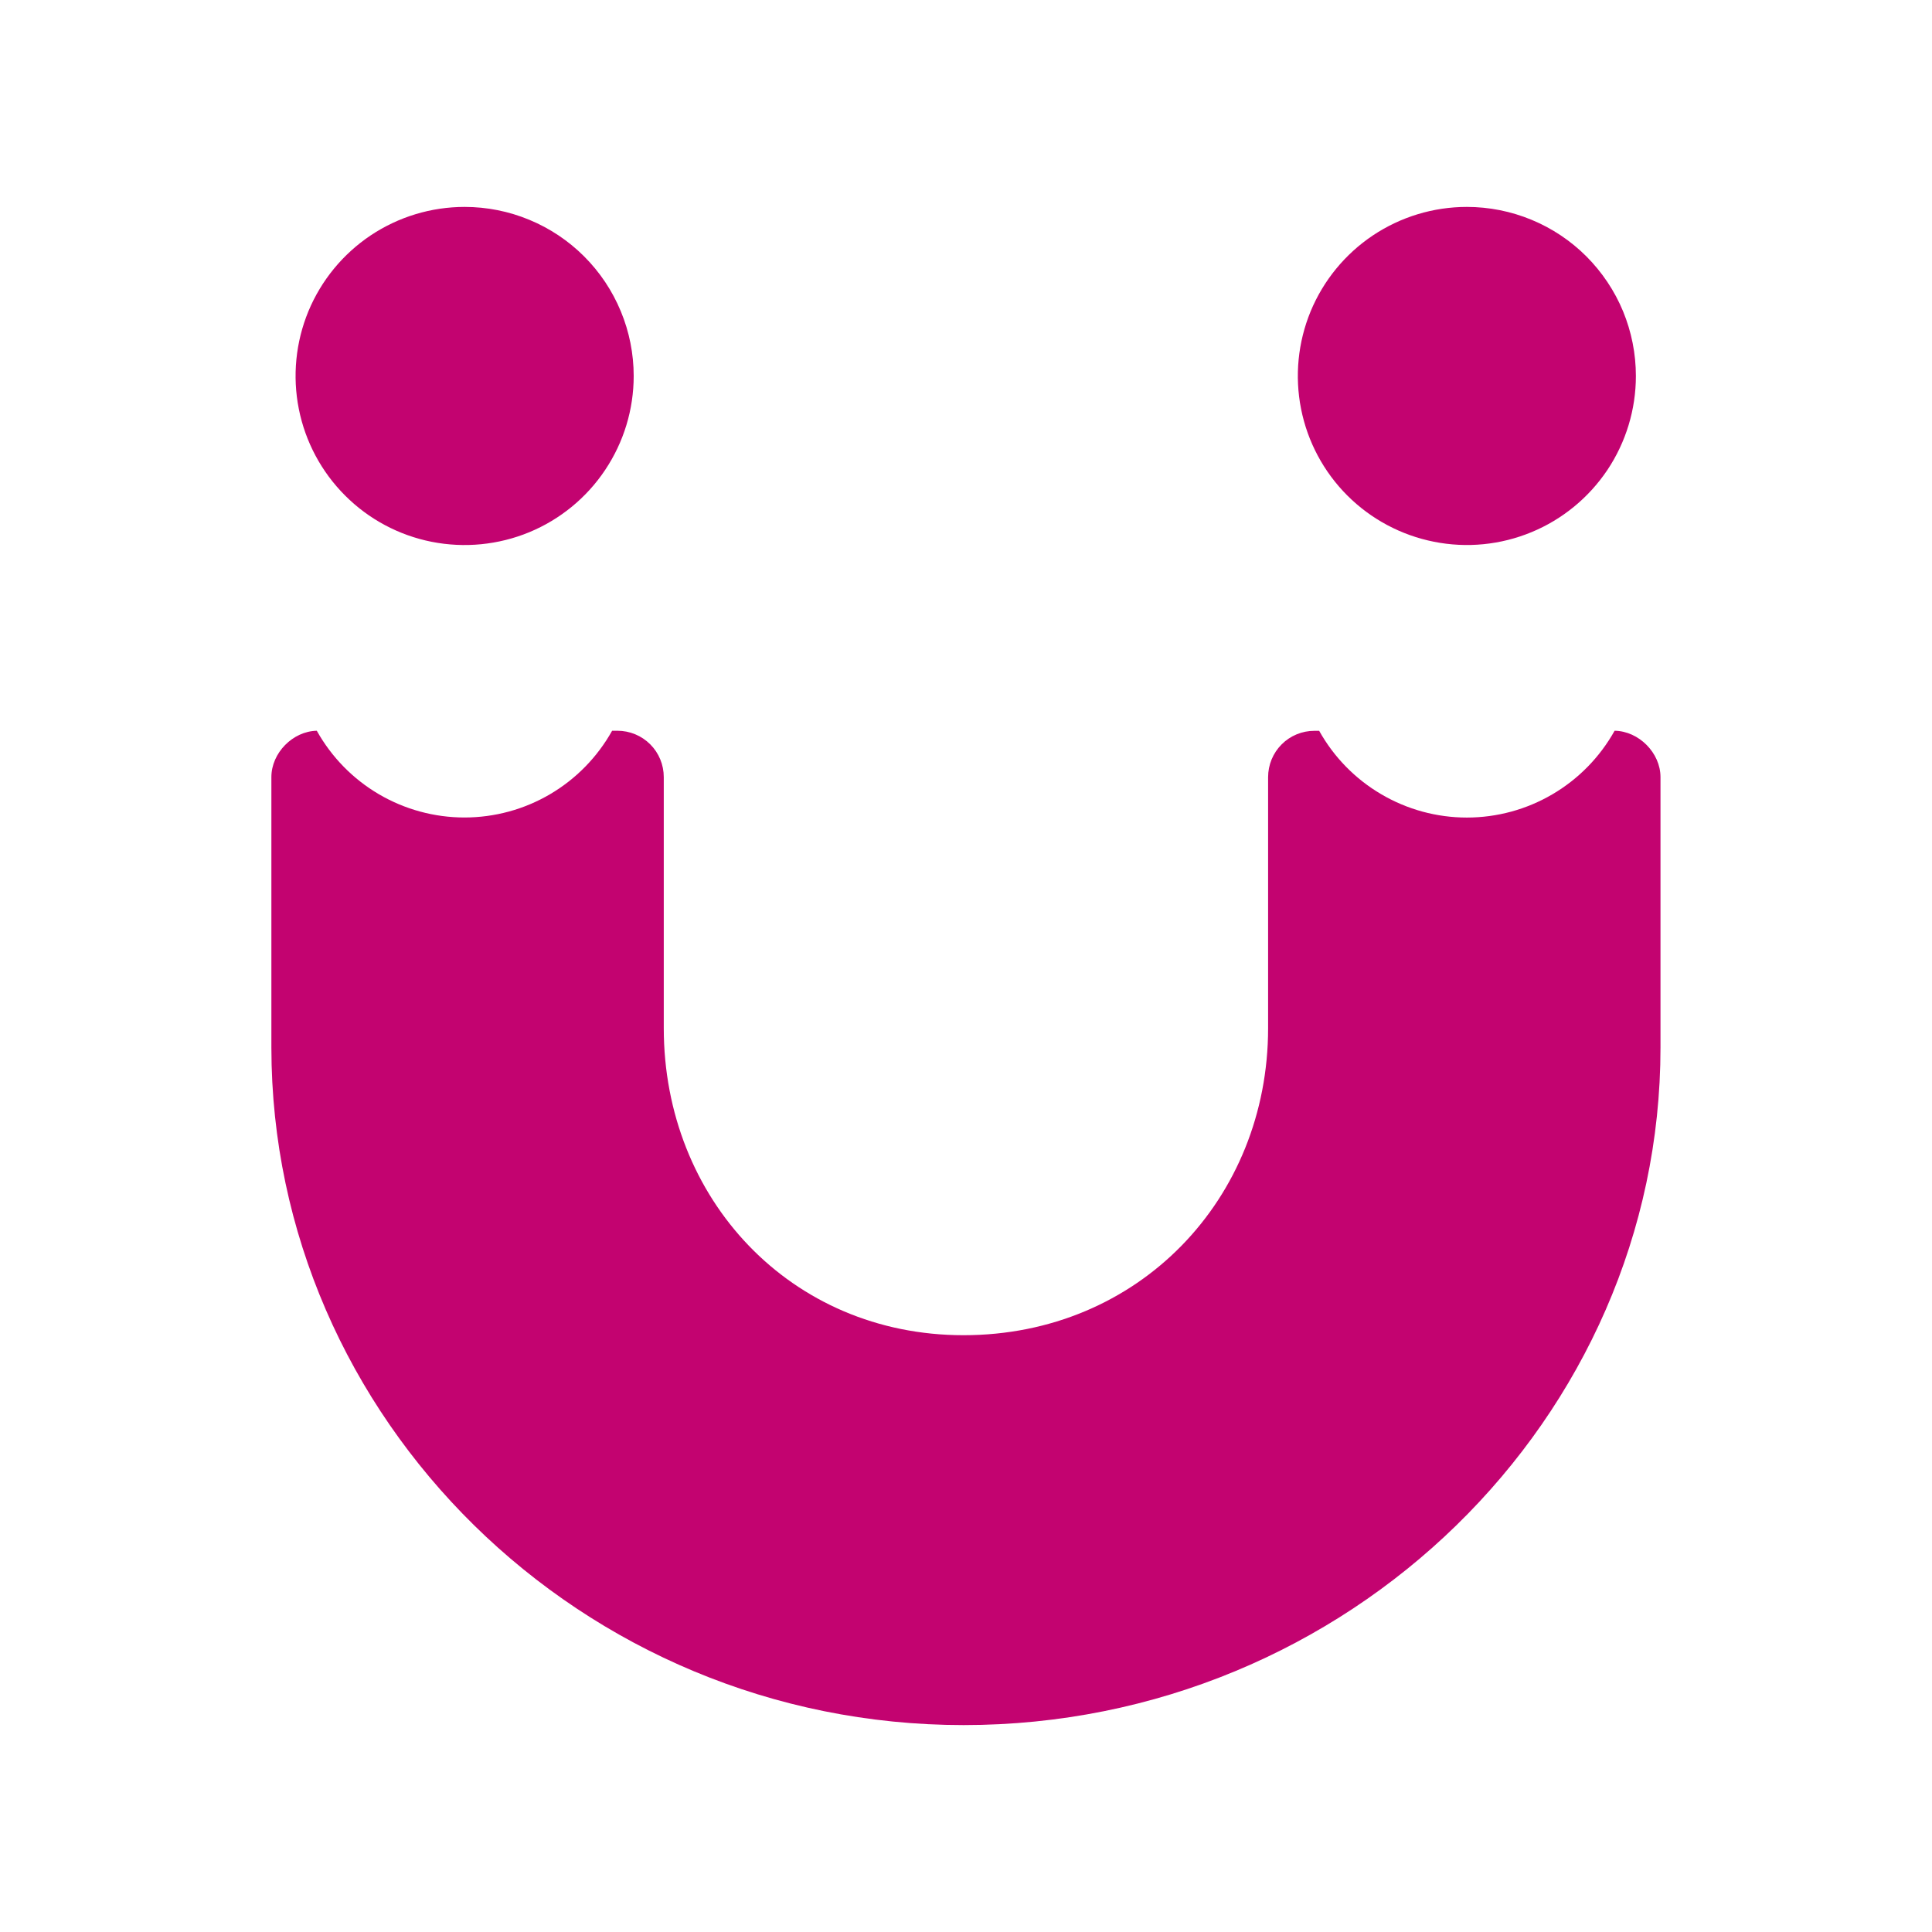 <svg width="30" height="30" viewBox="0 0 30 30" fill="none" xmlns="http://www.w3.org/2000/svg">
  <path d="M25.071 11.348C24.843 11.756 24.511 12.096 24.107 12.333C23.704 12.57 23.245 12.695 22.777 12.695C22.31 12.695 21.851 12.57 21.448 12.333C21.044 12.096 20.712 11.756 20.484 11.348H20.41C20.22 11.348 20.036 11.423 19.901 11.559C19.766 11.694 19.691 11.877 19.691 12.068V15.965C19.691 18.614 17.685 20.733 14.961 20.733C12.275 20.733 10.307 18.614 10.307 15.965V12.067C10.307 11.876 10.232 11.693 10.097 11.558C9.961 11.422 9.778 11.347 9.587 11.347H9.505C9.277 11.755 8.945 12.095 8.542 12.332C8.139 12.569 7.68 12.694 7.212 12.694C6.745 12.694 6.286 12.569 5.882 12.332C5.479 12.095 5.147 11.755 4.919 11.347C4.546 11.355 4.214 11.691 4.214 12.067V16.267C4.217 22.02 9.022 26.787 14.963 26.787C20.94 26.787 25.784 22.02 25.784 16.267V12.067C25.784 11.691 25.448 11.352 25.071 11.347" fill="#C30370"/>
  <path d="M25.402 5.838C25.402 6.358 25.248 6.865 24.96 7.297C24.671 7.728 24.261 8.065 23.782 8.263C23.302 8.462 22.774 8.514 22.265 8.412C21.756 8.311 21.288 8.061 20.921 7.694C20.554 7.327 20.304 6.859 20.203 6.35C20.102 5.841 20.154 5.313 20.352 4.833C20.551 4.354 20.887 3.944 21.319 3.655C21.751 3.367 22.258 3.213 22.777 3.213C23.122 3.213 23.463 3.281 23.782 3.413C24.101 3.545 24.39 3.738 24.634 3.982C24.877 4.226 25.071 4.515 25.203 4.834C25.334 5.152 25.402 5.494 25.402 5.838Z" fill="#C30370"/>
  <path d="M9.84 5.838C9.84 6.358 9.686 6.865 9.397 7.297C9.109 7.729 8.699 8.065 8.219 8.264C7.739 8.462 7.212 8.514 6.702 8.413C6.193 8.312 5.725 8.062 5.358 7.694C4.991 7.327 4.741 6.859 4.64 6.35C4.539 5.841 4.591 5.313 4.789 4.833C4.988 4.354 5.324 3.944 5.756 3.655C6.188 3.367 6.695 3.213 7.215 3.213C7.559 3.213 7.901 3.281 8.219 3.413C8.538 3.545 8.827 3.738 9.071 3.982C9.315 4.226 9.508 4.515 9.64 4.834C9.772 5.152 9.84 5.494 9.84 5.838Z" fill="#C30370"/>
</svg>
  